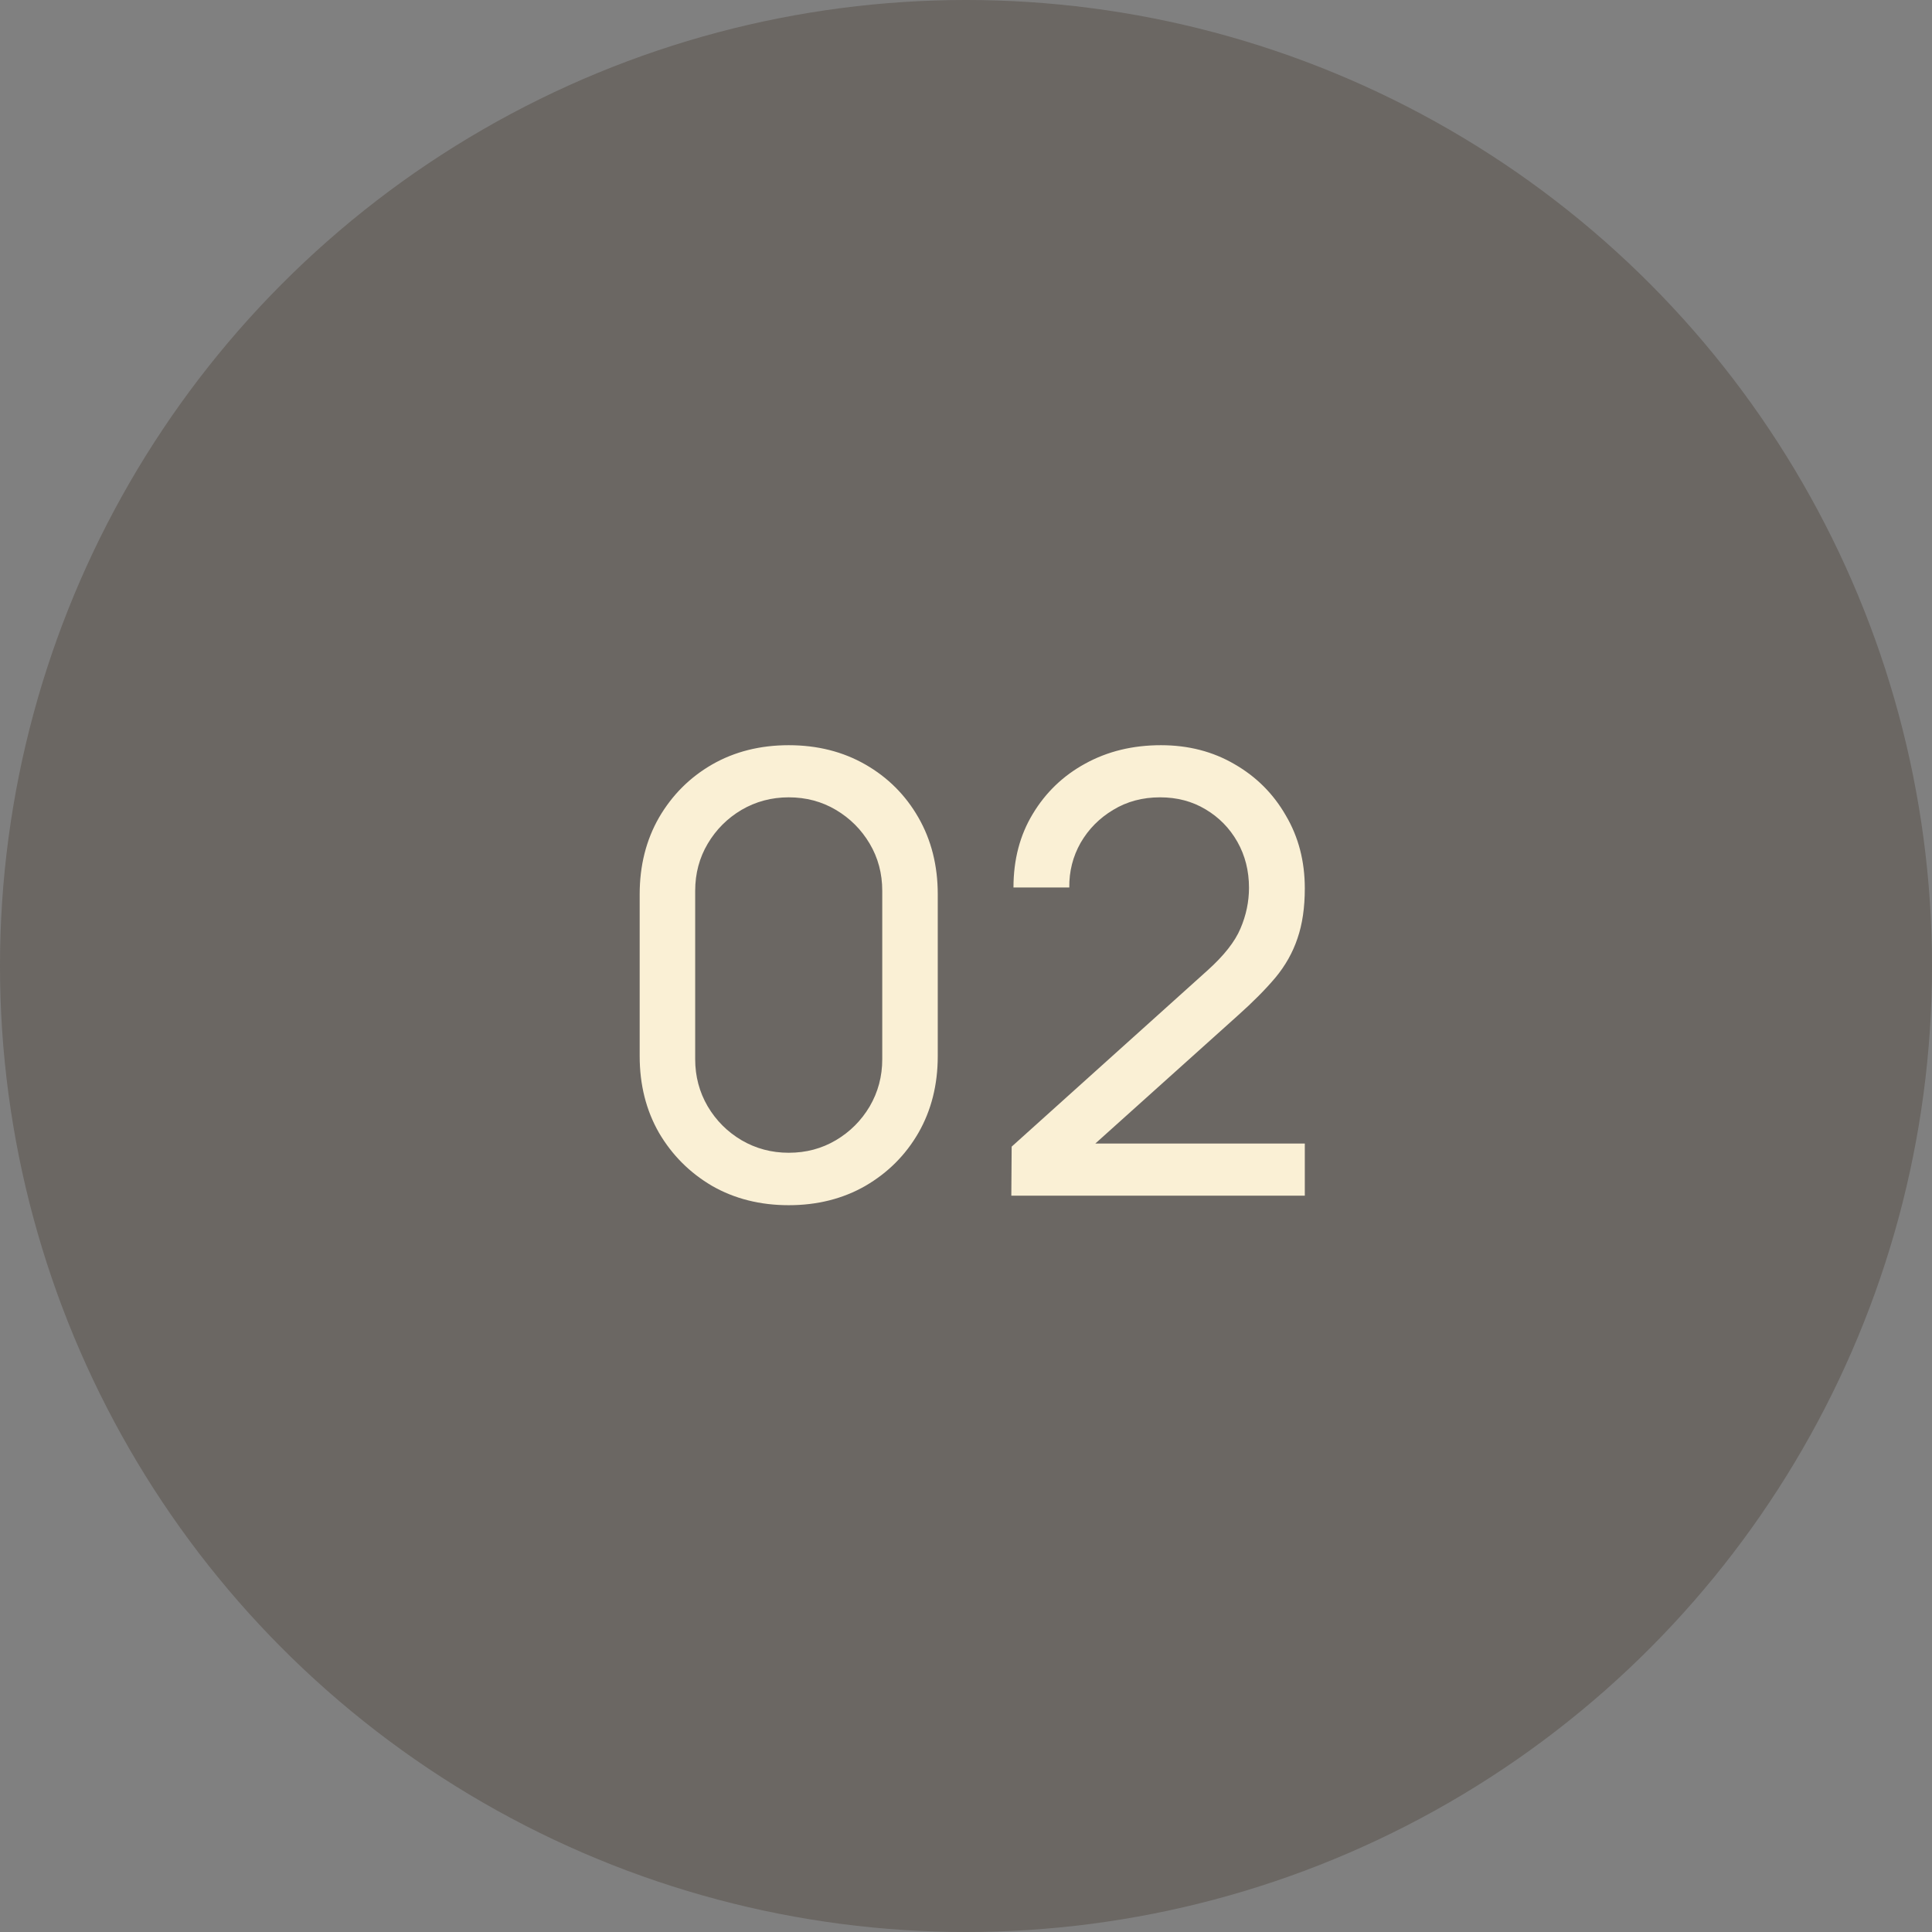 <?xml version="1.0" encoding="UTF-8"?> <svg xmlns="http://www.w3.org/2000/svg" width="63" height="63" viewBox="0 0 63 63" fill="none"><rect x="0" y="0" width="63" height="63" fill="#808080" stroke="none"/><circle opacity="0.3" cx="31.5" cy="31.5" r="31.5" fill="#392C21"></circle><path d="M25.719 39.3C24.786 39.3 23.952 39.09 23.219 38.67C22.492 38.243 21.916 37.667 21.489 36.94C21.069 36.207 20.859 35.373 20.859 34.44V29.16C20.859 28.227 21.069 27.393 21.489 26.66C21.916 25.927 22.492 25.35 23.219 24.93C23.952 24.51 24.786 24.3 25.719 24.3C26.652 24.3 27.486 24.51 28.219 24.93C28.952 25.35 29.529 25.927 29.949 26.66C30.369 27.393 30.579 28.227 30.579 29.16V34.44C30.579 35.373 30.369 36.207 29.949 36.94C29.529 37.667 28.952 38.243 28.219 38.67C27.486 39.09 26.652 39.3 25.719 39.3ZM25.719 37.59C26.286 37.59 26.799 37.453 27.259 37.18C27.719 36.907 28.086 36.54 28.359 36.08C28.632 35.613 28.769 35.1 28.769 34.54V29.05C28.769 28.483 28.632 27.97 28.359 27.51C28.086 27.05 27.719 26.683 27.259 26.41C26.799 26.137 26.286 26 25.719 26C25.159 26 24.646 26.137 24.179 26.41C23.719 26.683 23.352 27.05 23.079 27.51C22.806 27.97 22.669 28.483 22.669 29.05V34.54C22.669 35.1 22.806 35.613 23.079 36.08C23.352 36.54 23.719 36.907 24.179 37.18C24.646 37.453 25.159 37.59 25.719 37.59ZM32.978 38.99L32.989 37.39L39.379 31.64C39.912 31.16 40.269 30.707 40.449 30.28C40.635 29.847 40.728 29.403 40.728 28.95C40.728 28.397 40.602 27.897 40.349 27.45C40.095 27.003 39.748 26.65 39.309 26.39C38.875 26.13 38.382 26 37.828 26C37.255 26 36.745 26.137 36.298 26.41C35.852 26.677 35.498 27.033 35.239 27.48C34.985 27.927 34.862 28.413 34.868 28.94H33.048C33.048 28.033 33.258 27.233 33.678 26.54C34.099 25.84 34.669 25.293 35.389 24.9C36.115 24.5 36.938 24.3 37.858 24.3C38.752 24.3 39.552 24.507 40.258 24.92C40.965 25.327 41.522 25.883 41.928 26.59C42.342 27.29 42.548 28.083 42.548 28.97C42.548 29.597 42.468 30.14 42.309 30.6C42.155 31.06 41.915 31.487 41.589 31.88C41.262 32.267 40.852 32.68 40.358 33.12L35.048 37.89L34.819 37.29H42.548V38.99H32.978Z" fill="#FAF0D5"></path></svg> 